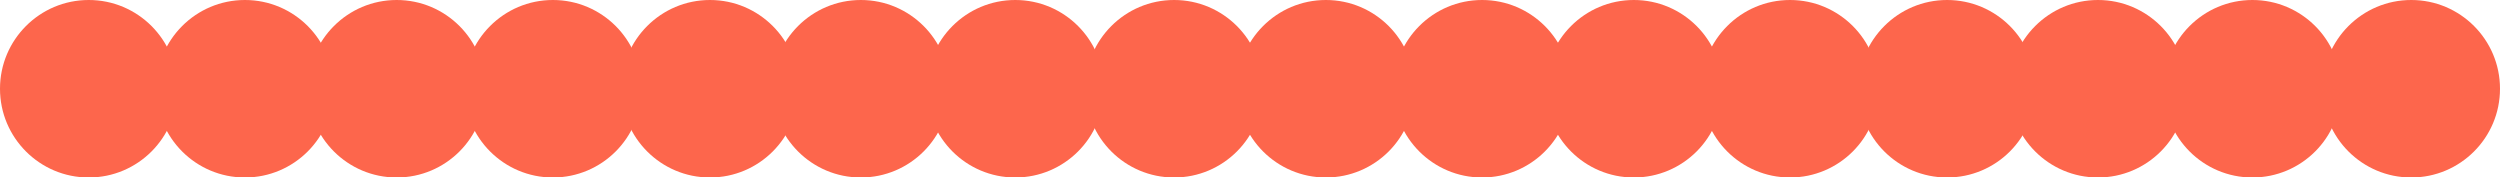 <svg width="2817" height="200" viewBox="0 0 2817 200" fill="none" xmlns="http://www.w3.org/2000/svg">
<circle cx="447" cy="100" r="100" fill="#FD664C"/>
<circle cx="276" cy="100" r="100" fill="#FD664C"/>
<circle cx="100" cy="100" r="100" fill="#FD664C"/>
<circle cx="623" cy="100" r="100" fill="#FD664C"/>
<circle cx="800" cy="100" r="100" fill="#FD664C"/>
<circle cx="970" cy="100" r="100" fill="#FD664C"/>
<circle cx="1144" cy="100" r="100" fill="#FD664C"/>
<circle cx="1323" cy="100" r="100" fill="#FD664C"/>
<circle cx="1841" cy="100" r="100" fill="#FD664C"/>
<circle cx="1670" cy="100" r="100" fill="#FD664C"/>
<circle cx="1494" cy="100" r="100" fill="#FD664C"/>
<circle cx="2017" cy="100" r="100" fill="#FD664C"/>
<circle cx="2194" cy="100" r="100" fill="#FD664C"/>
<circle cx="2364" cy="100" r="100" fill="#FD664C"/>
<circle cx="2538" cy="100" r="100" fill="#FD664C"/>
<circle cx="2717" cy="100" r="100" fill="#FD664C"/>
</svg>

